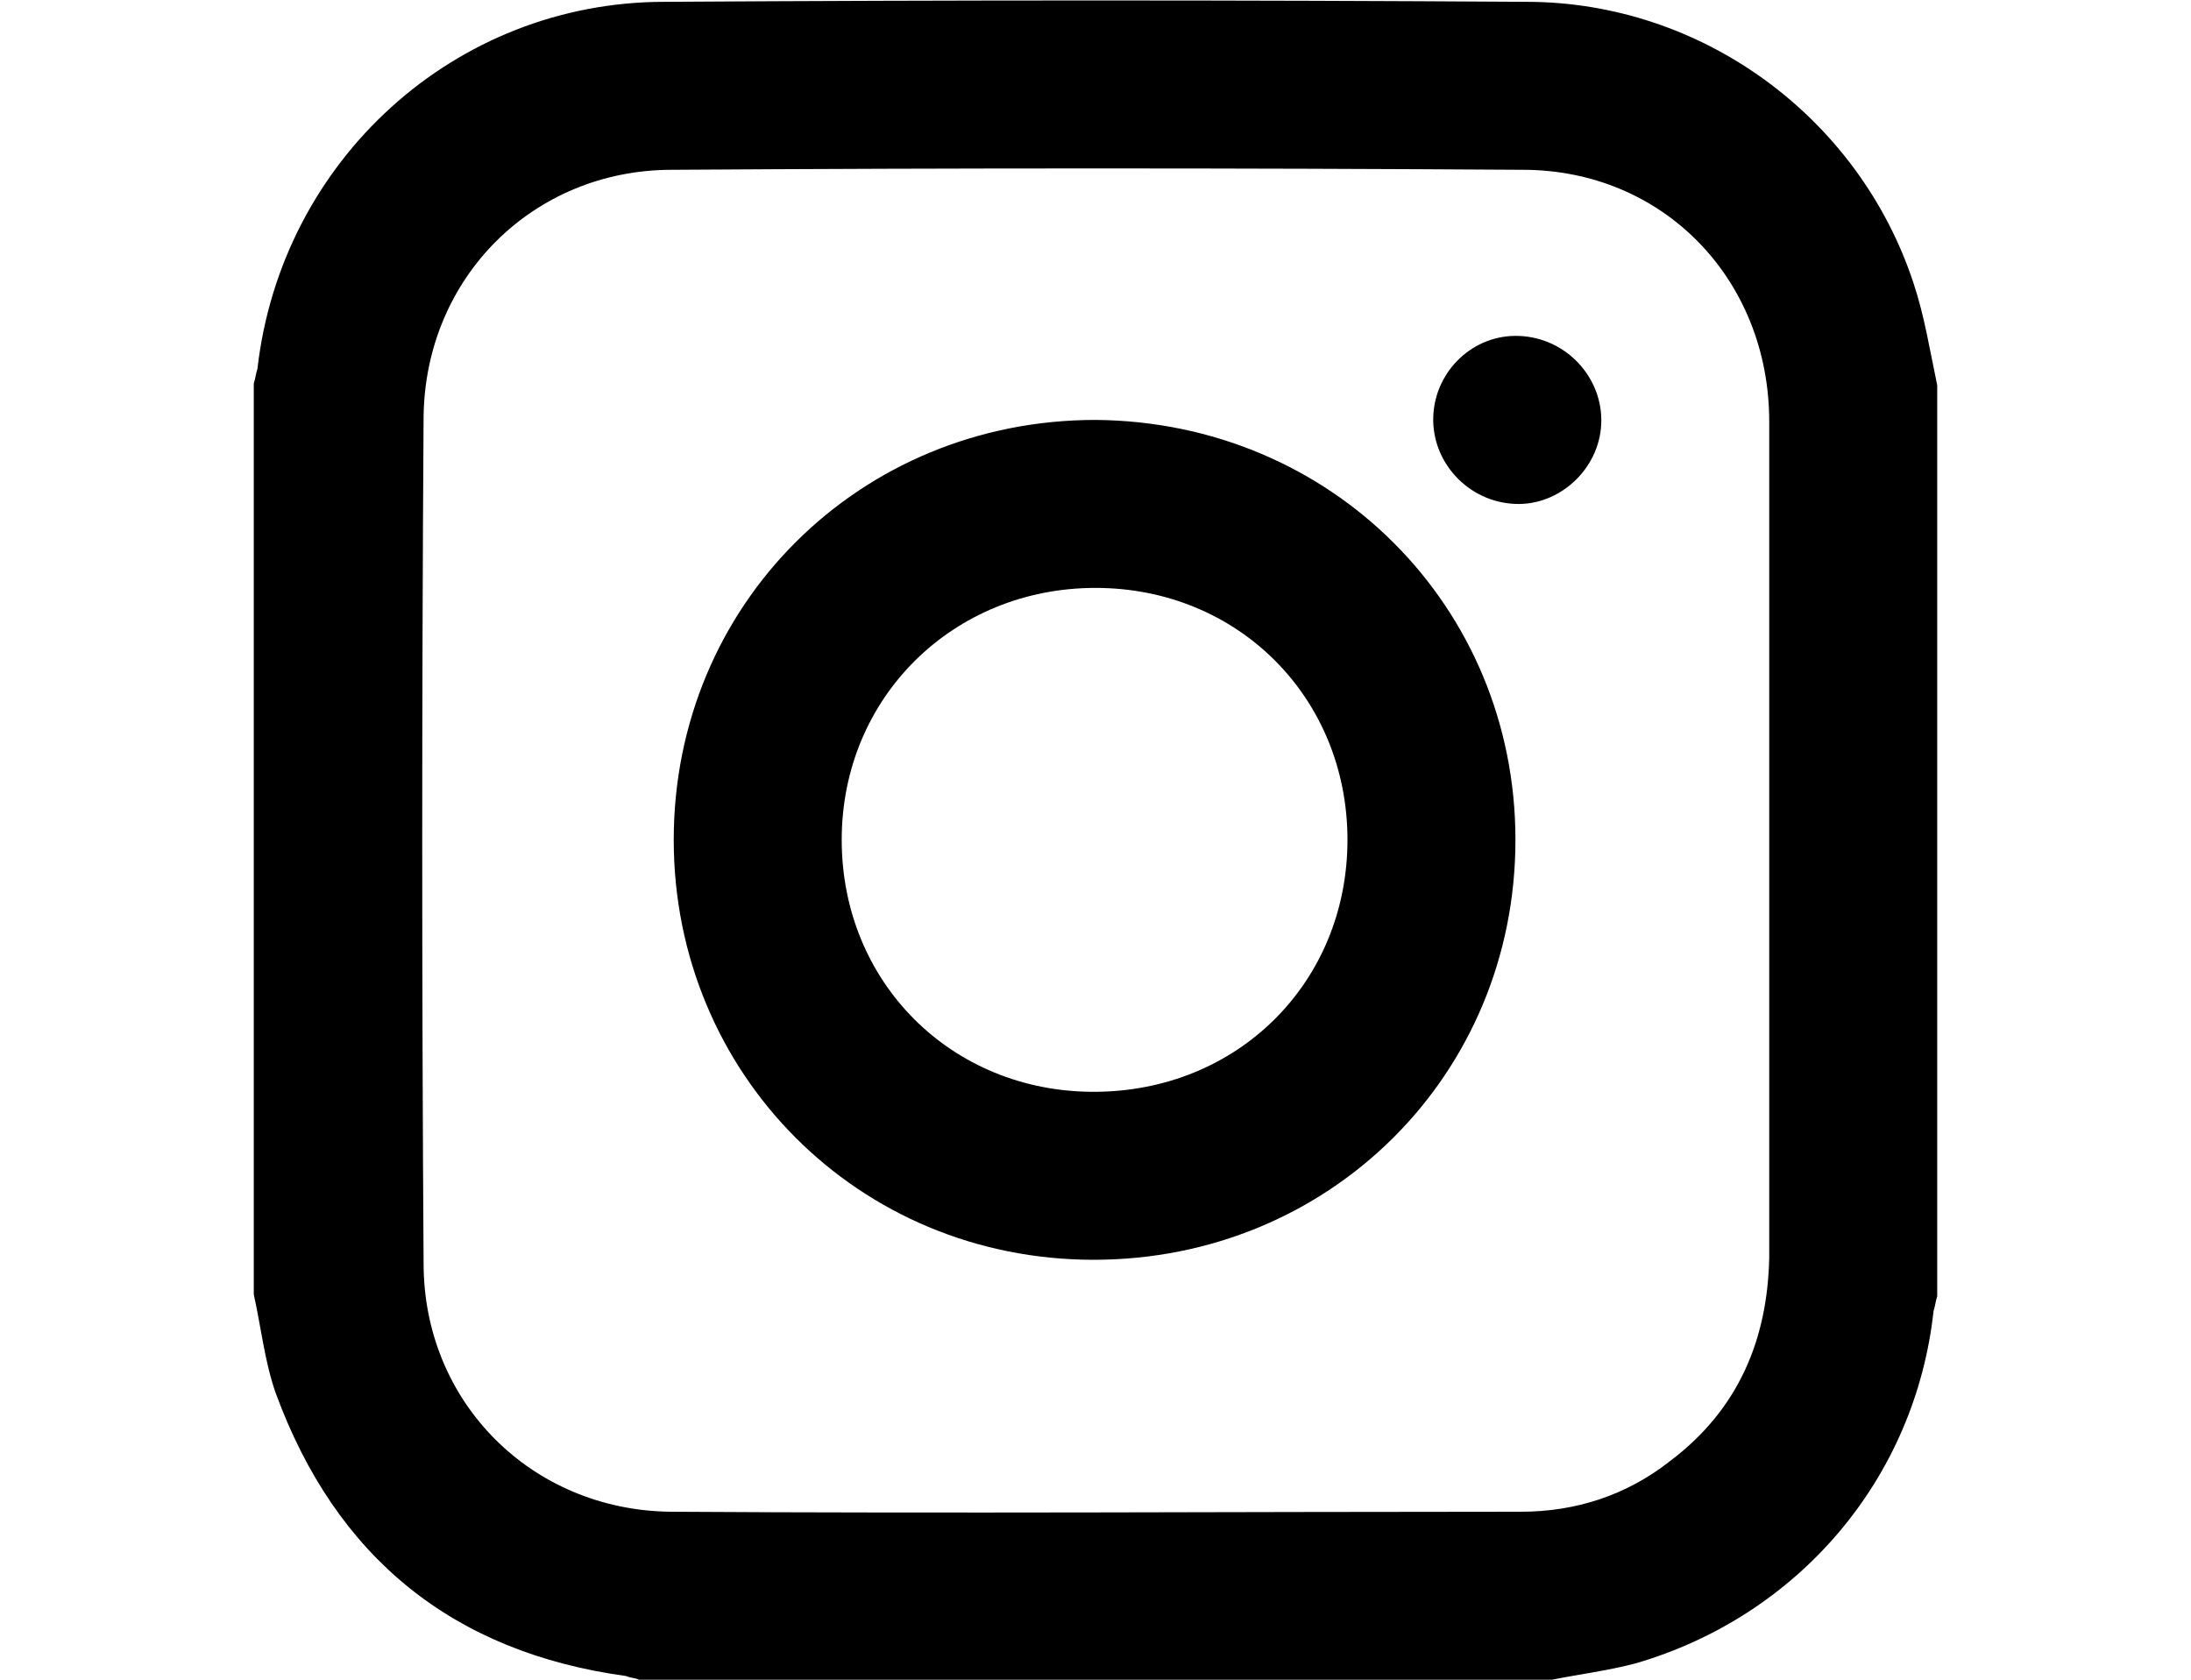 <?xml version="1.0" encoding="utf-8"?>
<!-- Generator: Adobe Illustrator 28.1.0, SVG Export Plug-In . SVG Version: 6.00 Build 0)  -->
<svg version="1.1" id="Calque_1" xmlns="http://www.w3.org/2000/svg" xmlns:xlink="http://www.w3.org/1999/xlink" x="0px" y="0px"
	 viewBox="0 0 120 92" style="enable-background:new 0 0 120 92;" xml:space="preserve">
<path d="M85,92c-16.7,0-33.4,0-50,0c-0.2-0.1-0.5-0.1-0.7-0.2c-9.5-1.3-15.9-6.5-19.2-15.5c-0.6-1.7-0.8-3.6-1.2-5.4
	c0-16.6,0-33.3,0-49.9c0.1-0.3,0.1-0.5,0.2-0.8C15.4,8.8,24.9,0.1,36.4,0.1C52.2,0,67.9,0,83.6,0.1c9.6,0,18.2,6.3,21.2,15.4
	c0.6,1.8,0.9,3.7,1.3,5.6c0,16.6,0,33.3,0,49.9c-0.1,0.3-0.1,0.5-0.2,0.8c-1,9.2-7.4,16.7-16.3,19.3C88.1,91.5,86.5,91.7,85,92z
	 M96.9,46c0-7.6,0-15.3,0-22.9c0-7.8-5.8-13.8-13.5-13.8c-15.5-0.1-31.1-0.1-46.6,0c-7.6,0-13.5,5.9-13.6,13.5
	c-0.1,15.5-0.1,31,0,46.4c0,7.6,5.9,13.5,13.5,13.6c15.5,0.1,31.1,0,46.6,0c3,0,5.8-0.9,8.2-2.8c3.7-2.8,5.3-6.6,5.4-11.1
	C96.9,61.2,96.9,53.6,96.9,46z"/>
<path d="M83,46c0,12.9-10.2,23-23.1,23c-12.9,0-23-10.2-23-23c0-12.9,10.2-23,23.1-23C72.9,23.1,83,33.2,83,46z M73.8,46
	c0-7.8-6-13.8-13.8-13.8c-7.8,0-13.9,6-13.9,13.8c0,7.8,6,13.8,13.8,13.8C67.8,59.8,73.8,53.8,73.8,46z"/>
<path d="M83.2,18.4c2.6,0.1,4.6,2.3,4.5,4.8c-0.1,2.5-2.3,4.5-4.7,4.4c-2.6-0.1-4.6-2.3-4.5-4.8C78.6,20.3,80.7,18.3,83.2,18.4z"/>
</svg>
